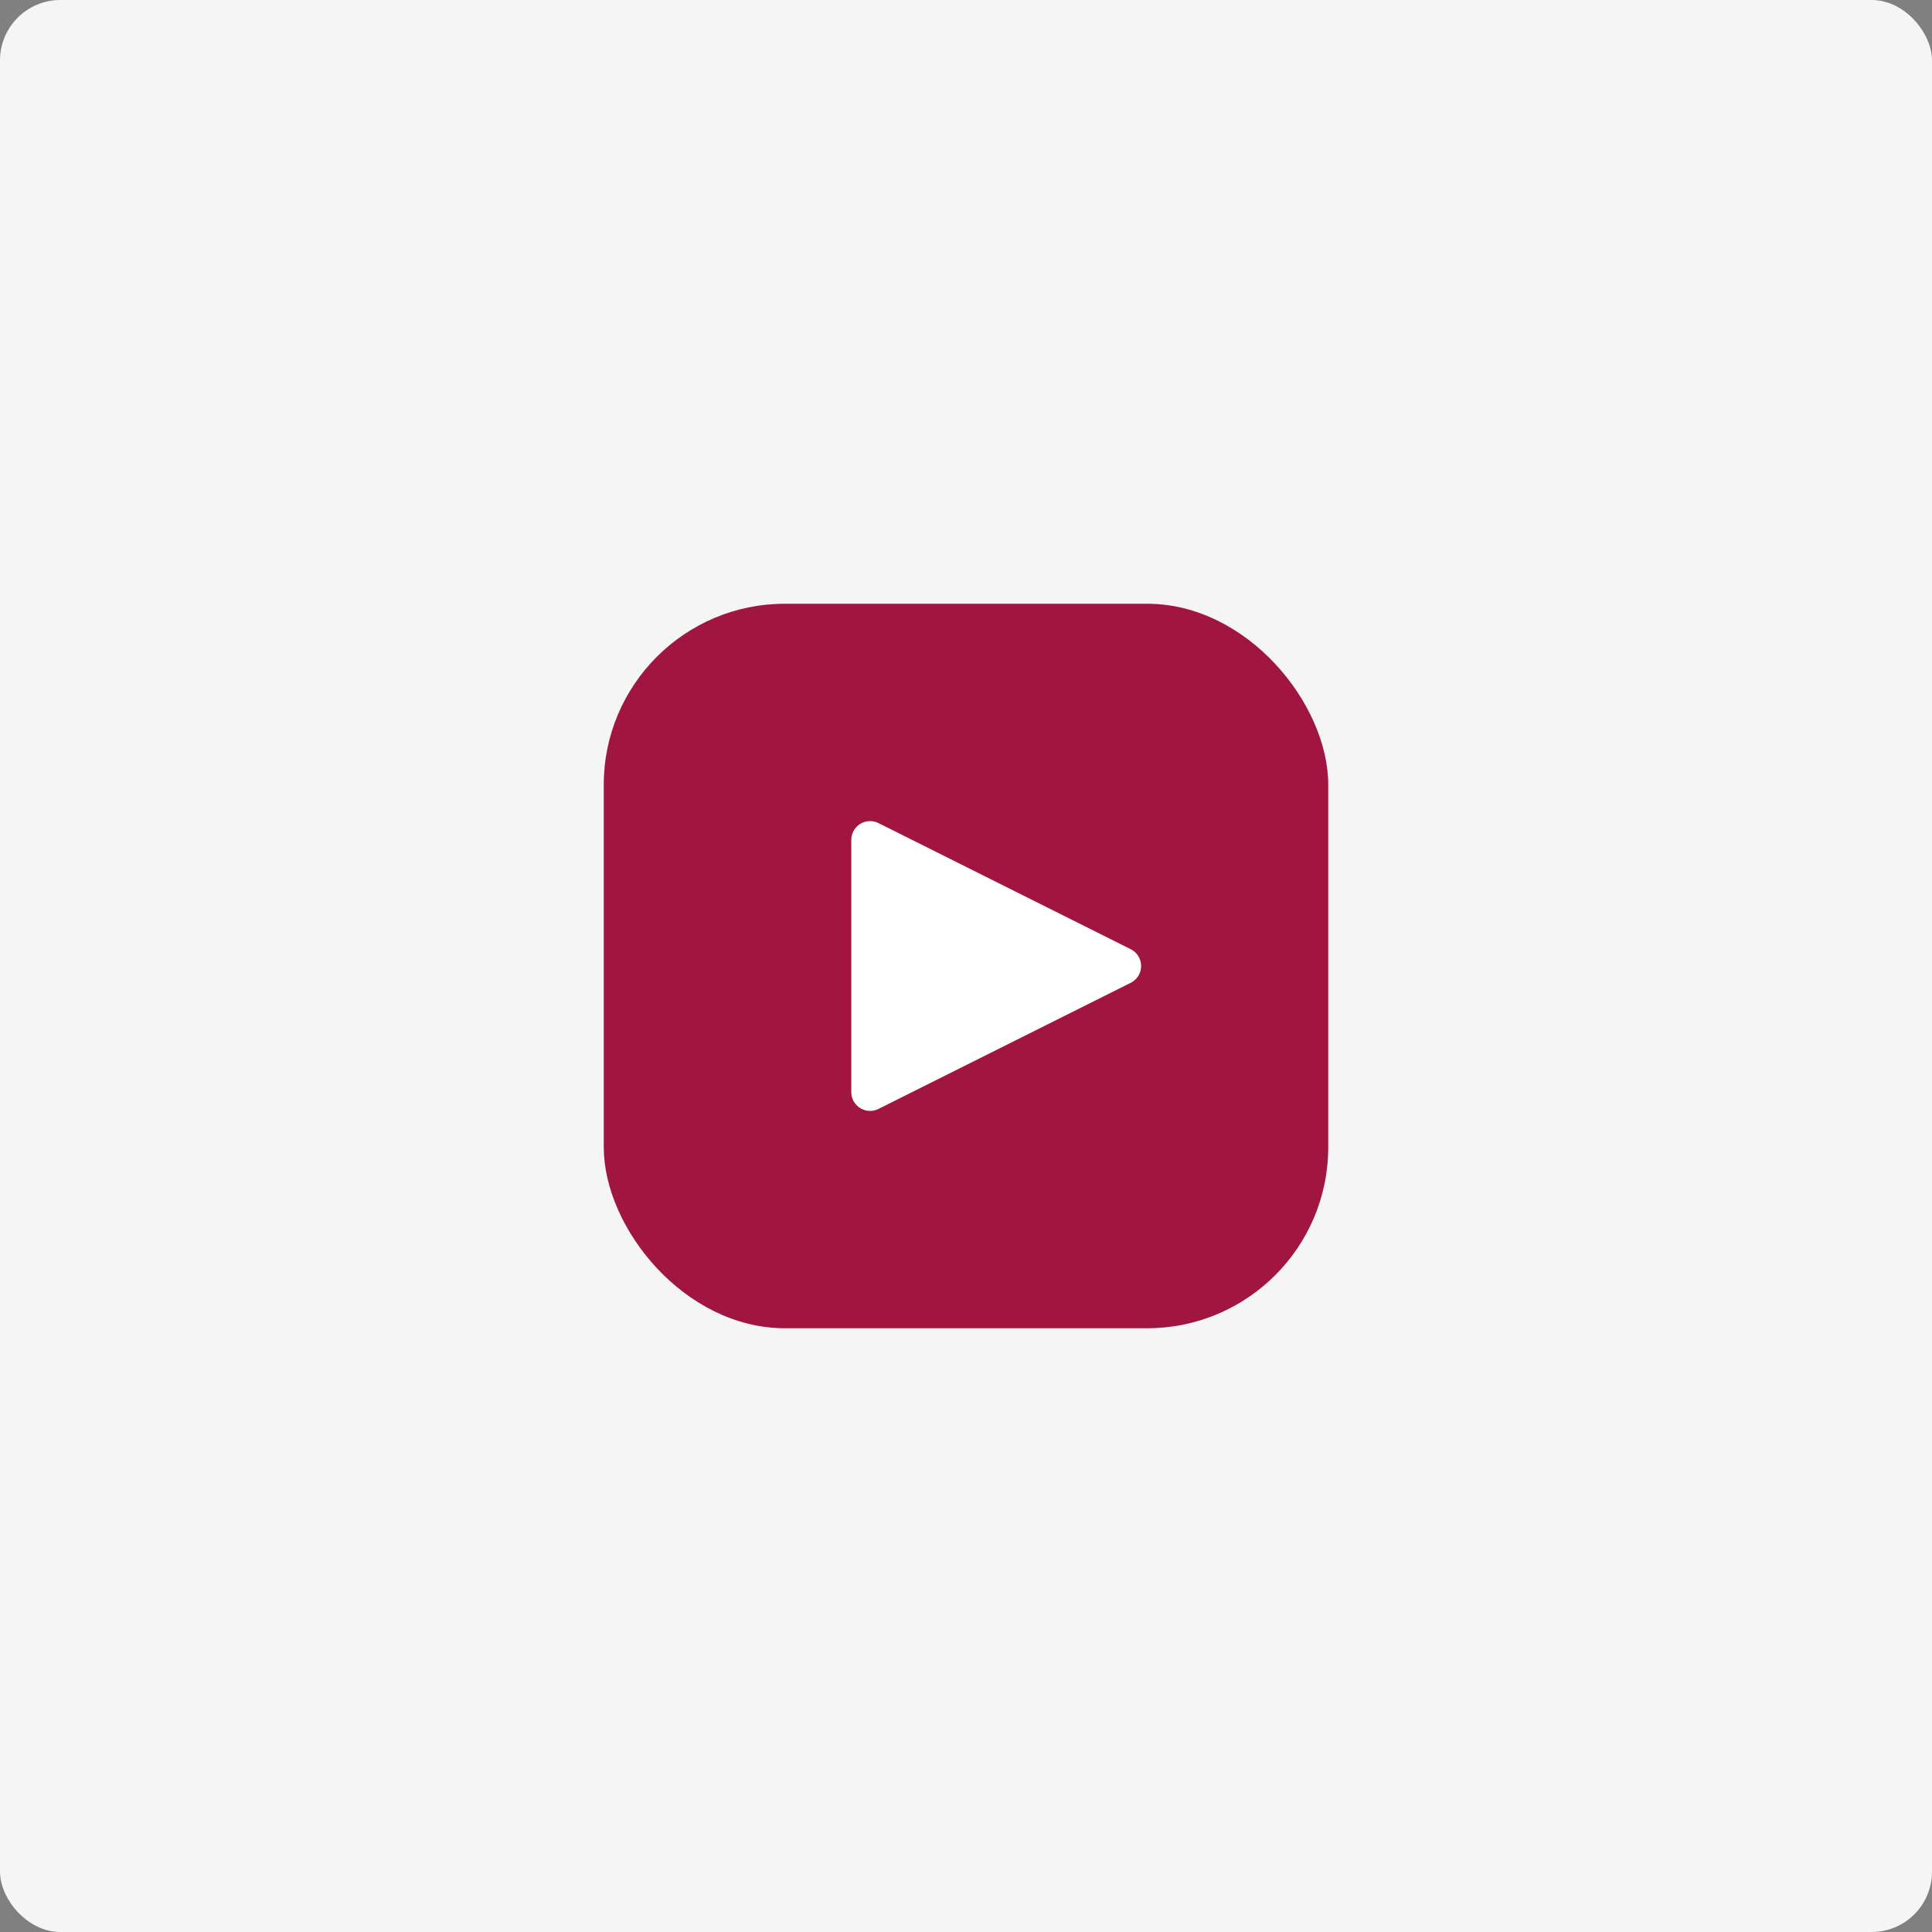 <svg width="64" height="64" viewBox="0 0 64 64" fill="none" xmlns="http://www.w3.org/2000/svg">
<rect x="0" y="0" width="64" height="64" fill="#808080" stroke="none"/>
<rect width="64" height="64" rx="2" fill="#F5F5F5"/>
<rect x="20" y="20" width="24" height="24" rx="6" fill="#A11541"/>
<path d="M37.456 31.443L29.101 27.266C28.793 27.112 28.419 27.238 28.265 27.546C28.223 27.632 28.2 27.727 28.2 27.823V36.178L28.2 36.178C28.201 36.522 28.48 36.8 28.824 36.8C28.921 36.8 29.015 36.777 29.101 36.734L37.456 32.557C37.764 32.403 37.889 32.029 37.735 31.722C37.674 31.601 37.577 31.503 37.456 31.443L37.456 31.443Z" fill="white"/>
</svg>
